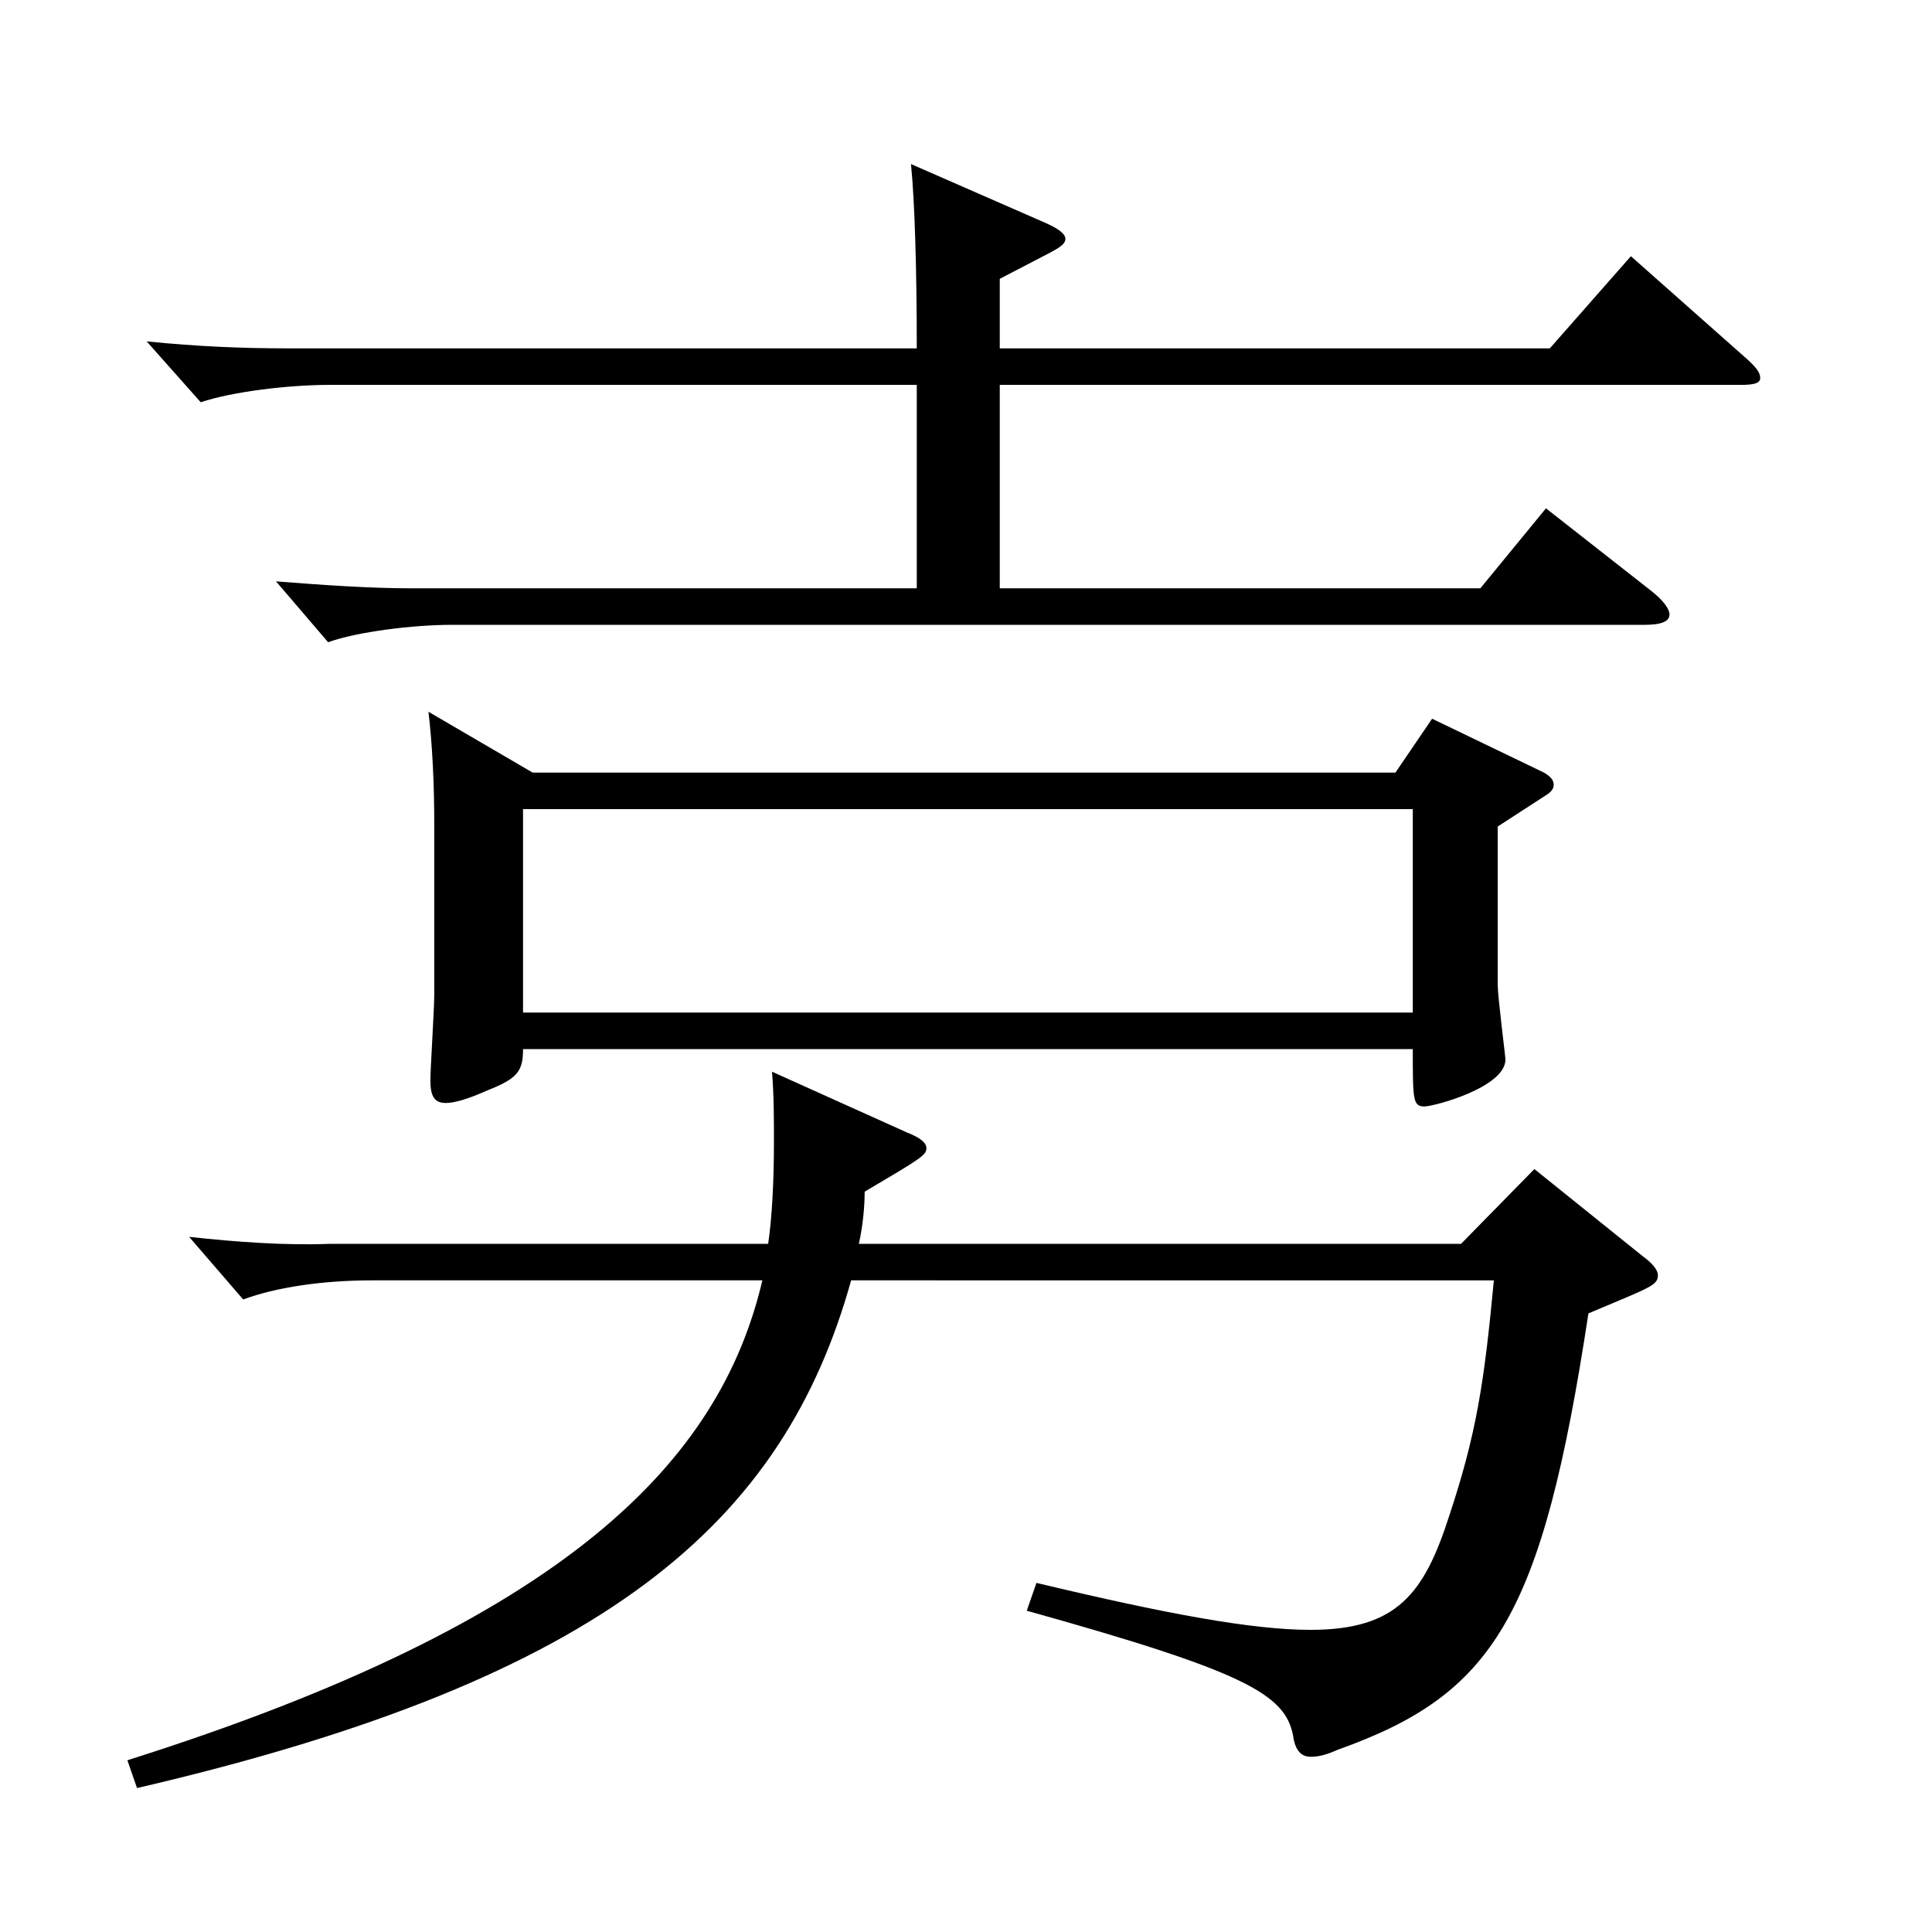 <?xml version="1.0" encoding="utf-8"?>
<!-- Generator: Adobe Illustrator 16.0.0, SVG Export Plug-In . SVG Version: 6.00 Build 0)  -->
<!DOCTYPE svg PUBLIC "-//W3C//DTD SVG 1.1//EN" "http://www.w3.org/Graphics/SVG/1.1/DTD/svg11.dtd">
<svg version="1.1" id="图层_1" xmlns="http://www.w3.org/2000/svg" xmlns:xlink="http://www.w3.org/1999/xlink" x="0px" y="0px"
	 width="1000px" height="1000px" viewBox="0 0 1000 1000" enable-background="new 0 0 1000 1000" xml:space="preserve">
<path d="M440.553,662.705c-34.965,125.1-125.873,206.099-369.627,262.798l-4.995-14.399c227.771-72,306.69-154.799,328.669-248.398
	H192.803c-25.974,0-49.949,3.6-66.933,9.9l-27.972-32.4c24.975,2.7,49.95,4.5,72.927,3.601h226.771
	c1.998-13.5,2.997-32.4,2.997-53.1c0-11.7,0-23.4-0.999-36l69.929,31.5c6.993,2.699,9.99,5.399,9.99,8.1
	c0,3.6-2.997,5.4-31.968,22.5c0,8.1-0.999,18-2.997,27h311.686l37.962-38.7l55.944,45c4.994,3.6,7.991,7.2,7.991,9.899
	c0,5.4-3.996,6.3-35.964,19.8c-23.976,157.499-48.95,197.099-129.869,225.898c-5.993,2.7-9.989,3.601-13.985,3.601
	c-4.995,0-7.992-3.601-8.991-10.8c-3.996-21.601-24.975-33.3-137.861-64.8l4.995-14.4c67.932,16.2,111.888,24.3,141.857,24.3
	c44.954,0,58.94-18.899,71.928-59.399c13.985-42.3,17.981-68.399,22.977-121.499H440.553z M517.476,180.309h284.713l41.958-47.7
	l59.939,53.1c4.995,4.5,6.993,7.2,6.993,9.9s-2.997,3.6-9.99,3.6H517.476v105.3h248.749l33.966-41.4l53.945,42.3
	c6.993,5.4,9.99,9.9,9.99,12.601c0,3.6-3.996,5.399-12.987,5.399H233.762c-19.98,0-48.951,3.601-63.936,9l-26.973-31.5
	c22.977,1.801,47.951,3.601,69.929,3.601h261.736v-105.3H170.825c-21.979,0-50.949,3.601-66.933,9l-27.972-31.499
	c26.973,2.699,49.949,3.6,72.926,3.6h325.672c0-39.6-0.999-75.6-2.997-95.399l69.93,30.6c5.994,2.7,9.99,5.4,9.99,8.1
	c0,2.7-2.997,4.5-7.992,7.2l-25.974,13.5V180.309z M275.72,399.907h446.55l18.98-27.9l57.941,27.9c2.997,1.8,4.995,3.6,4.995,6.3
	c0,1.8-0.999,3.6-3.996,5.399l-24.975,16.2v81.899c0,6.3,3.996,36.899,3.996,38.7c0,14.399-36.963,24.3-41.958,24.3
	c-5.994,0-5.994-3.601-5.994-29.7H270.725c0,11.7-2.997,15.3-18.981,21.6c-9.989,4.5-16.982,6.301-20.979,6.301
	c-5.994,0-7.992-3.601-7.992-11.7c0-6.3,1.998-36.9,1.998-44.1v-88.199c0-21.601-0.999-41.4-2.997-58.5L275.72,399.907z
	 M731.26,524.106v-105.3H270.725v105.3H731.26z"/>
</svg>

